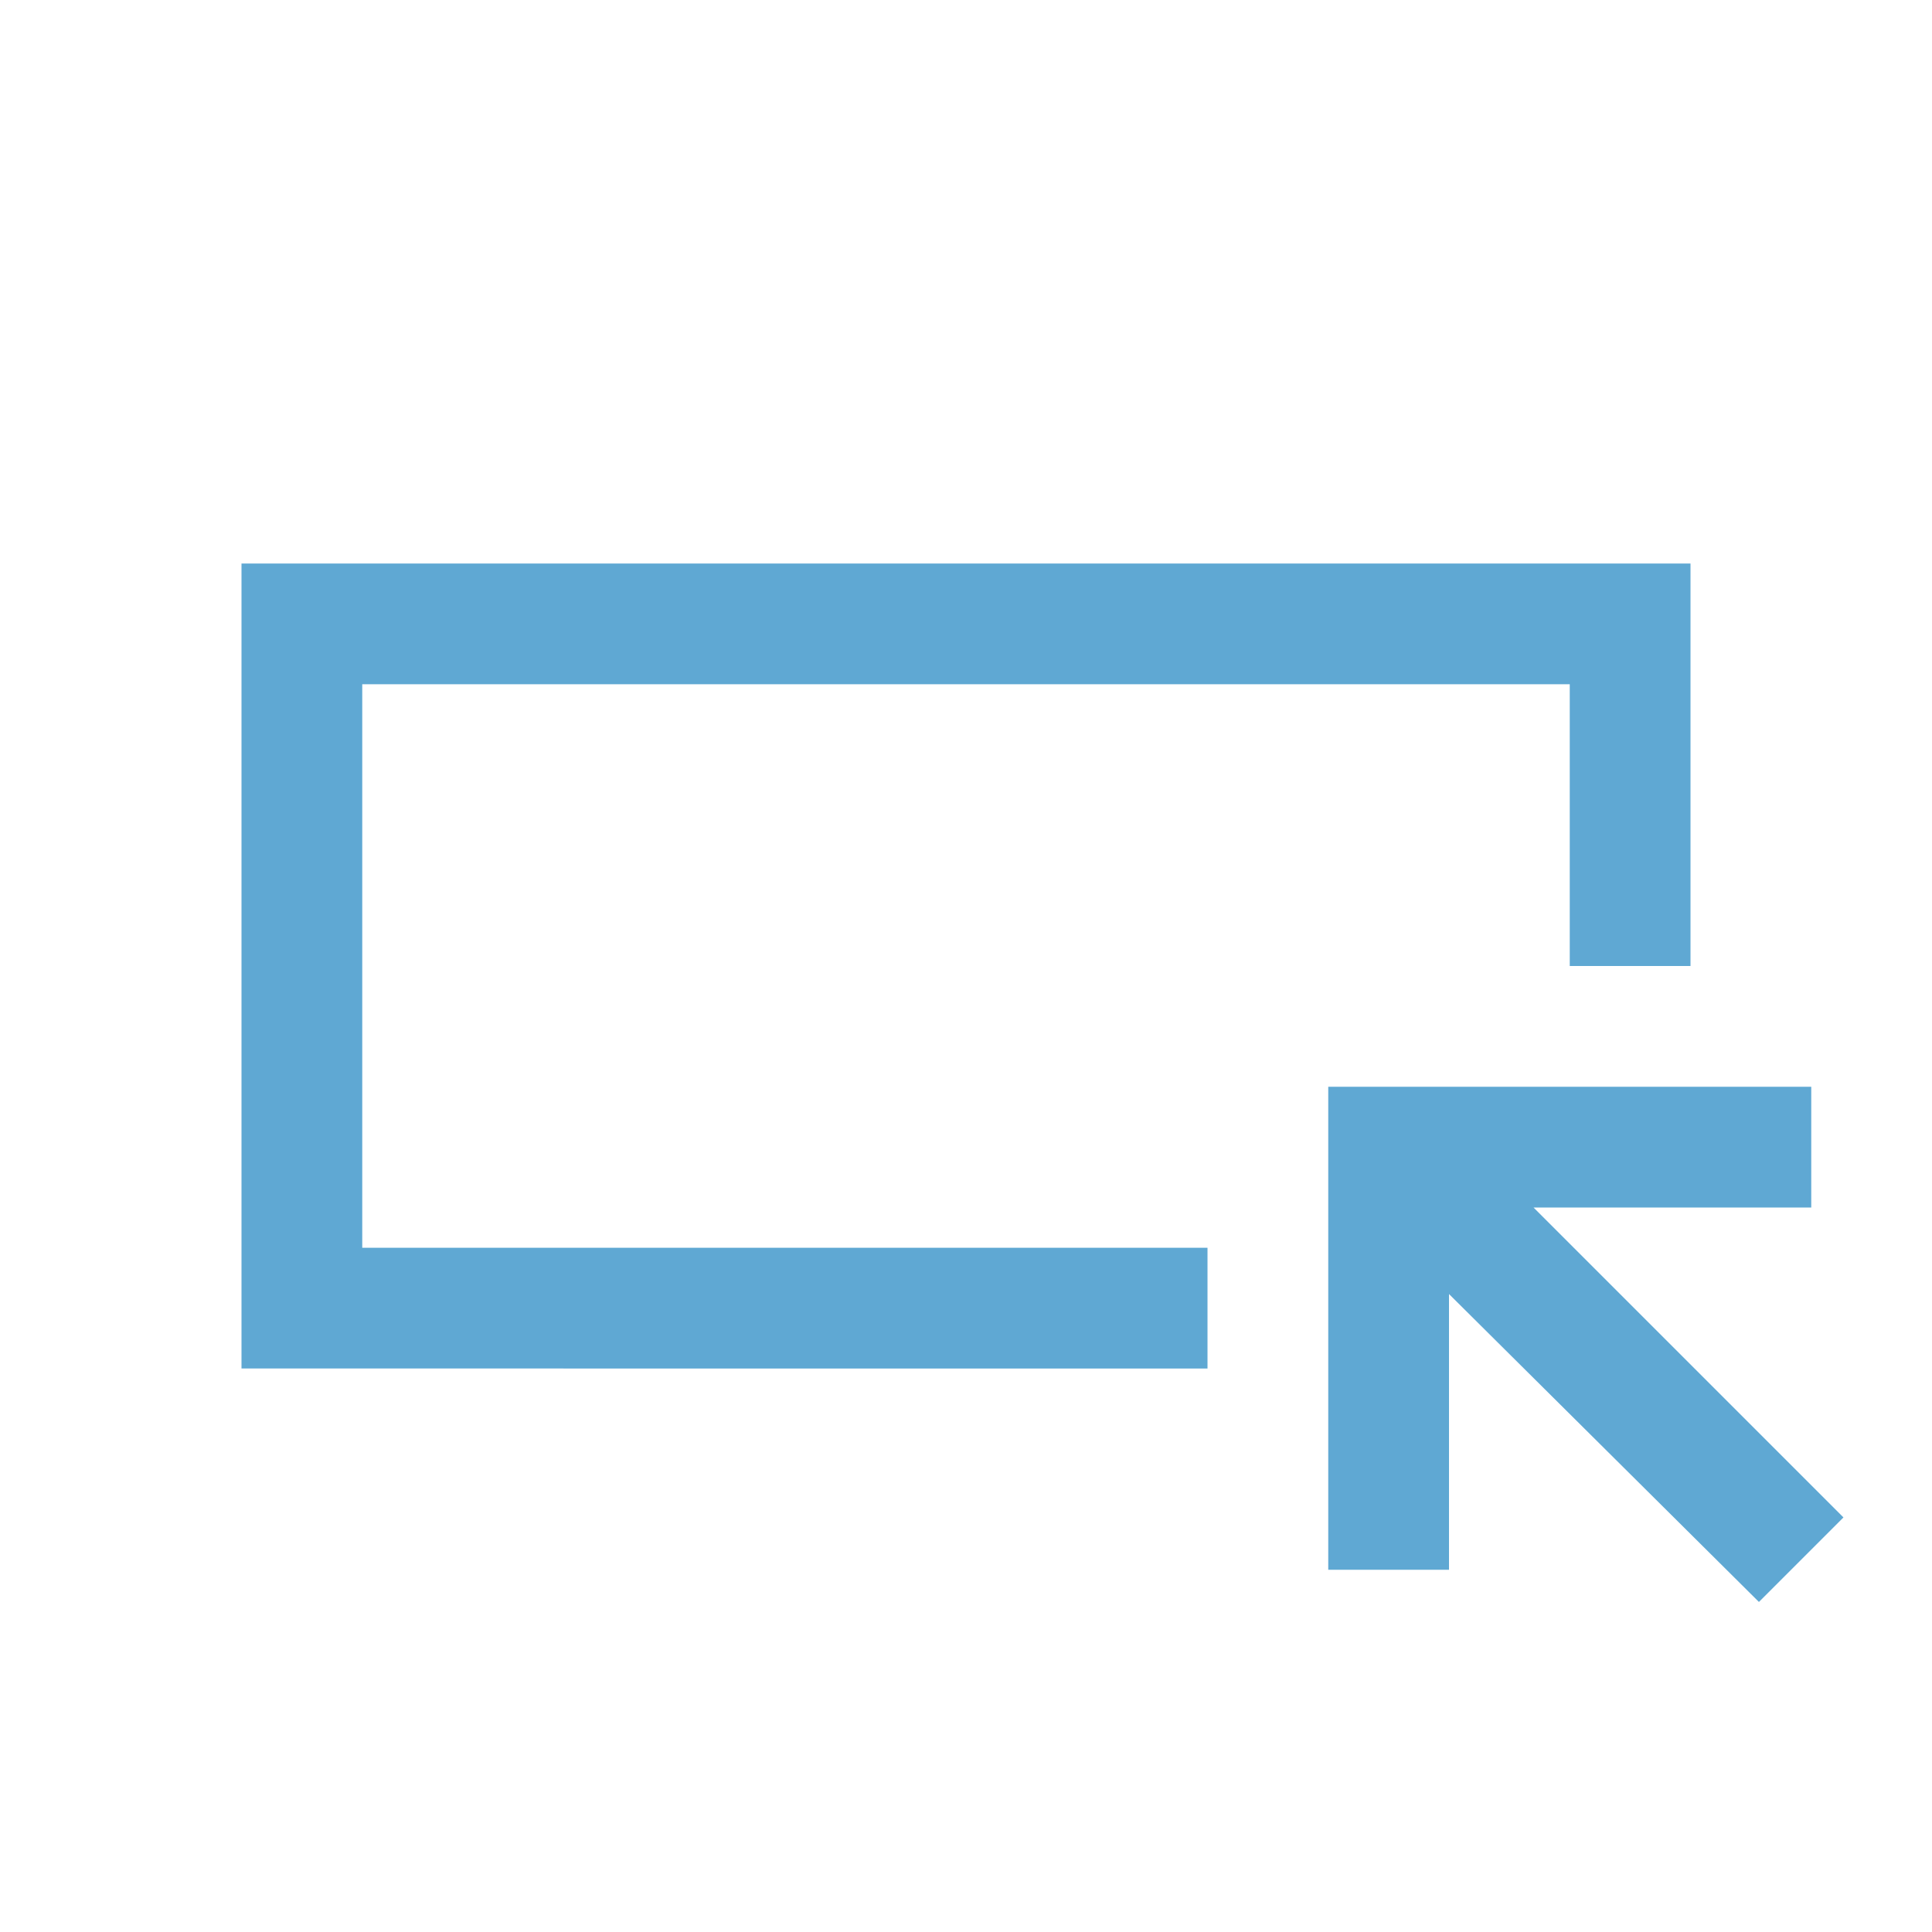 <svg xmlns="http://www.w3.org/2000/svg" fill="none" viewBox="0 0 48 48" id="Variable-Insert--Streamline-Outlined-Material">
  <desc>
    Variable Insert Streamline Icon: https://streamlinehq.com
  </desc>
  <path fill="#5fa8d3" d="M6 34V14h36v10h-3v-7H9v14h21v3H6Zm37.7 5.8L36 32.15V39h-3V27h12v3h-6.9l7.7 7.7 -2.1 2.1Z" stroke-width="1"></path>
</svg>